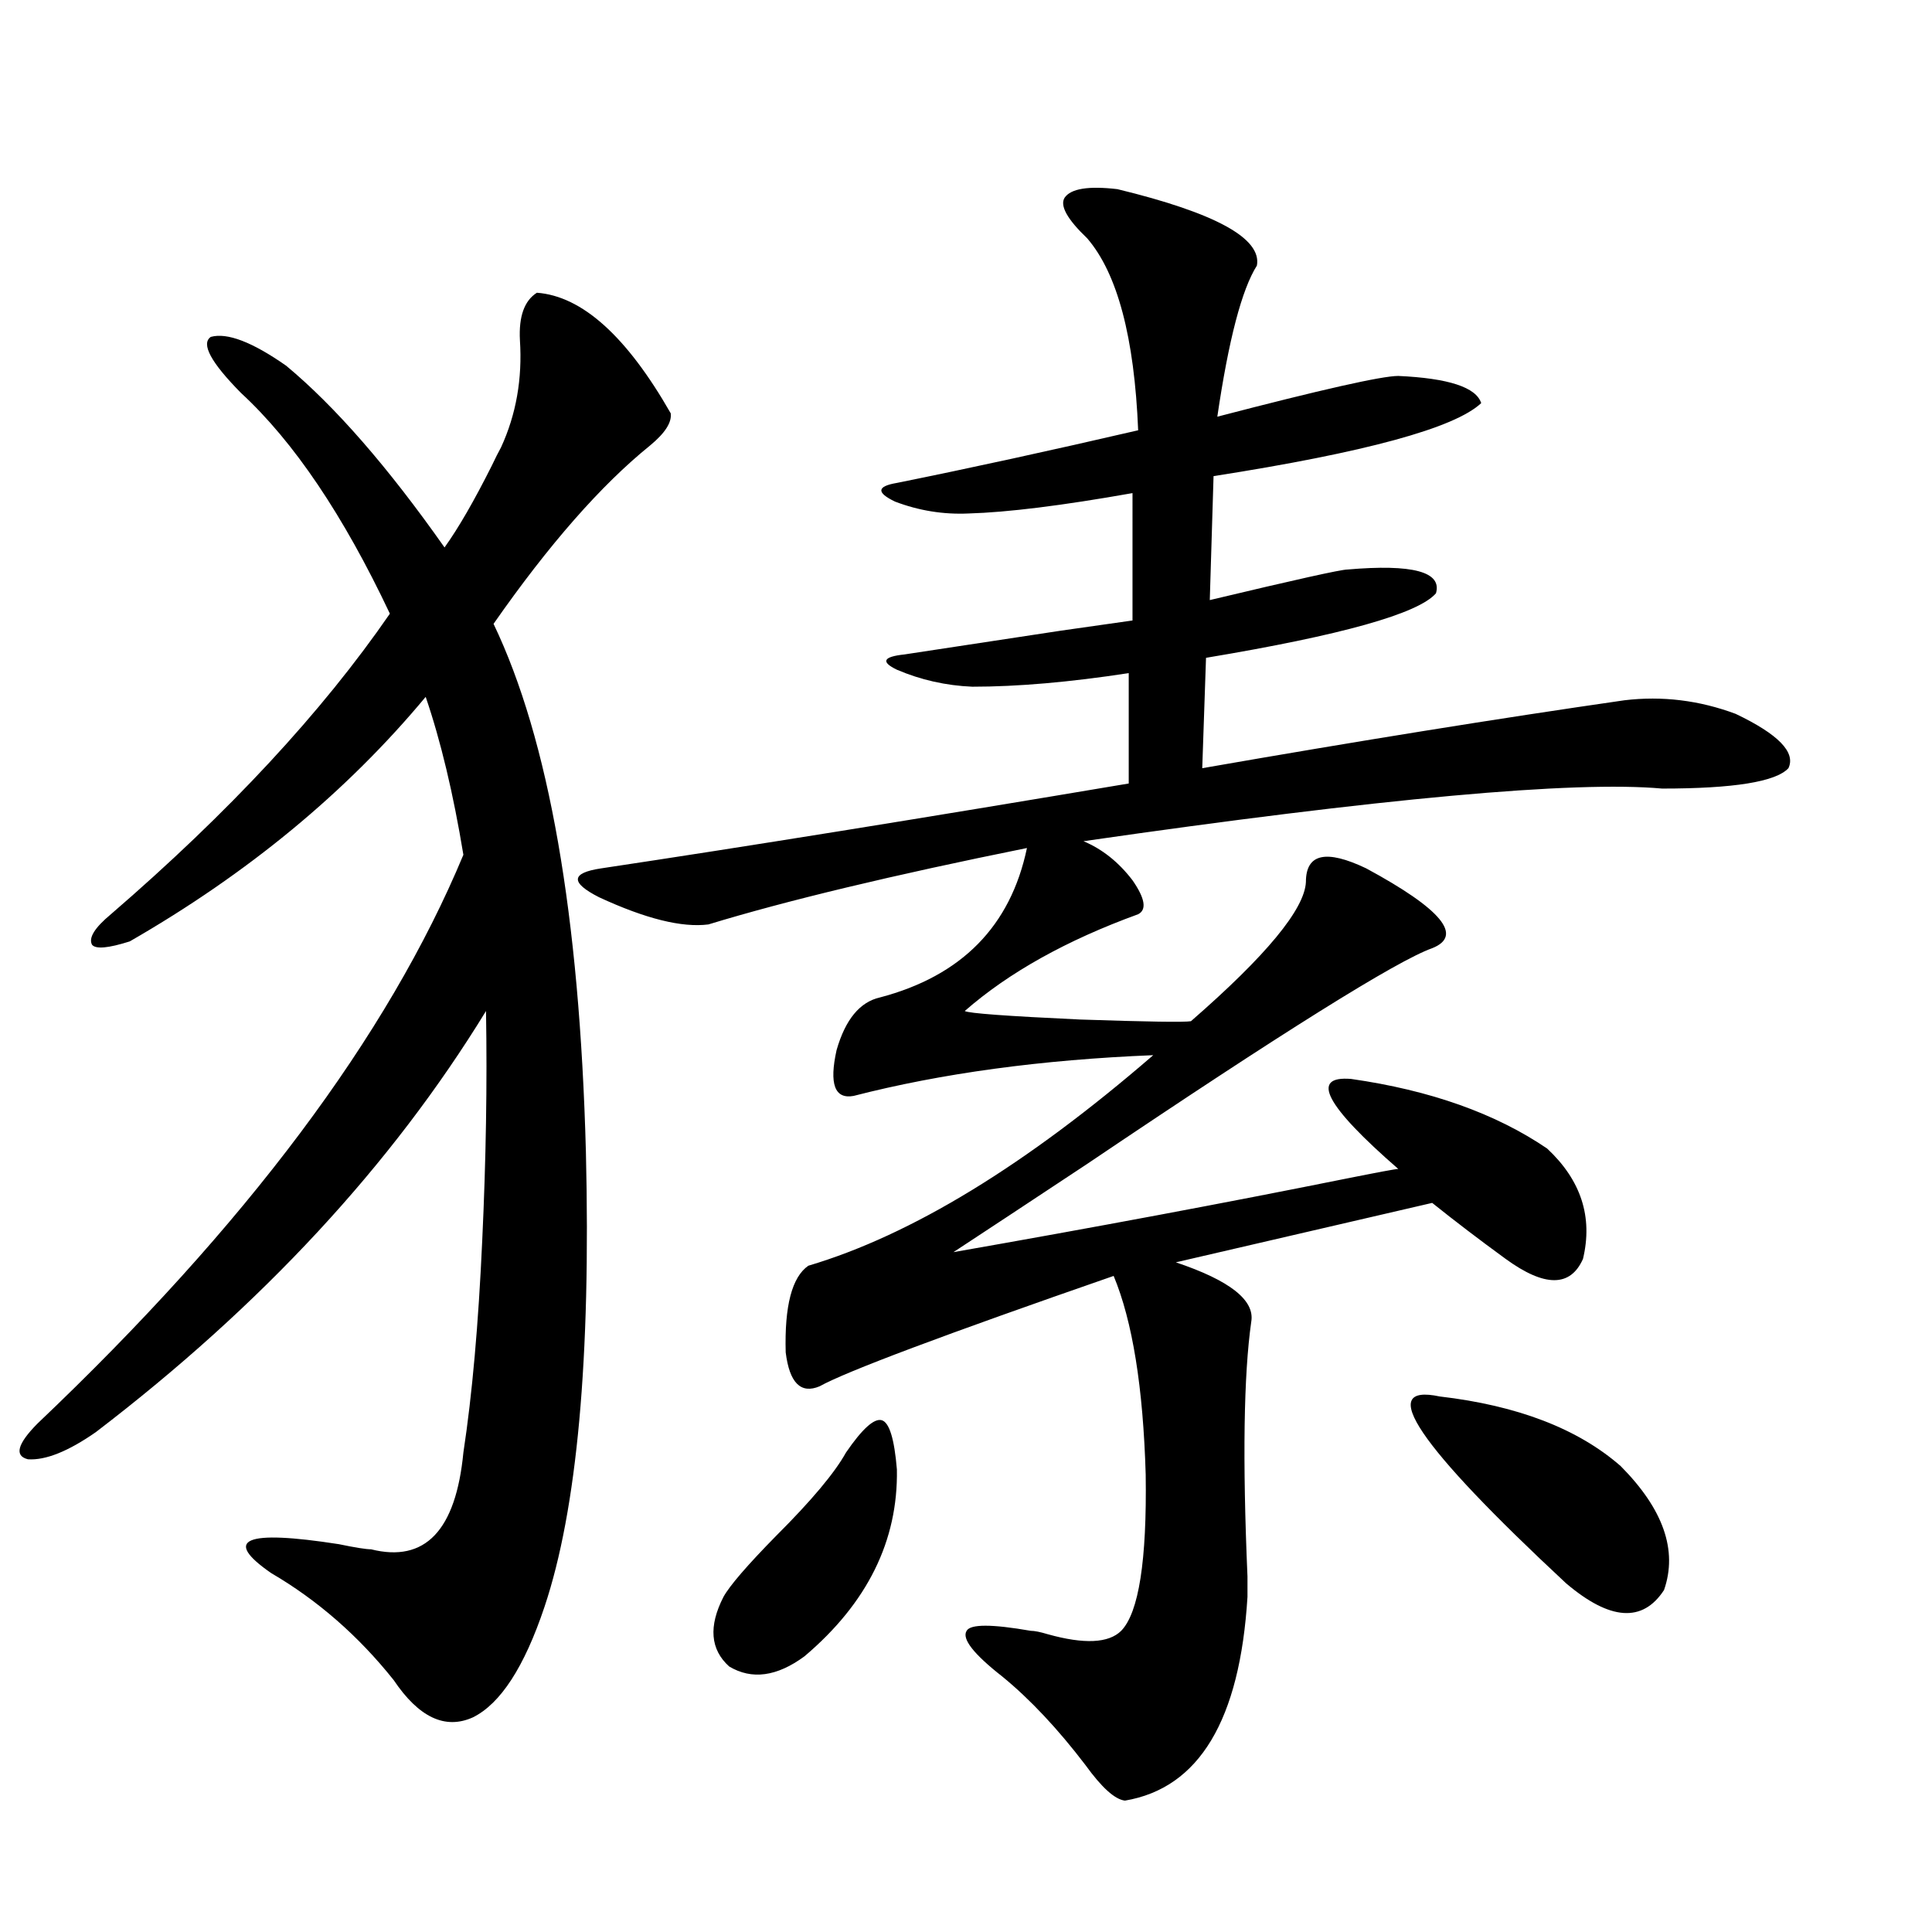 <?xml version="1.0" encoding="utf-8"?>
<!-- Generator: Adobe Illustrator 16.0.0, SVG Export Plug-In . SVG Version: 6.00 Build 0)  -->
<!DOCTYPE svg PUBLIC "-//W3C//DTD SVG 1.1//EN" "http://www.w3.org/Graphics/SVG/1.1/DTD/svg11.dtd">
<svg version="1.1" id="图层_1" xmlns="http://www.w3.org/2000/svg" xmlns:xlink="http://www.w3.org/1999/xlink" x="0px" y="0px"
	 width="1000px" height="1000px" viewBox="0 0 1000 1000" enable-background="new 0 0 1000 1000" xml:space="preserve">
<path d="M277.896,151.52c23.414,1.758,46.493,22.563,69.267,62.402c0.641,4.696-2.927,10.258-10.731,16.699
	c-25.365,20.517-52.361,51.278-80.974,92.285c28.612,59.766,44.542,150.884,47.804,273.34
	c2.592,106.649-4.558,185.161-21.463,235.547c-10.411,31.05-22.773,50.098-37.072,57.129c-14.313,6.44-27.972,0-40.975-19.336
	c-18.216-22.852-39.358-41.309-63.413-55.371c-25.365-17.578-13.658-22.55,35.121-14.941c8.445,1.758,13.979,2.637,16.585,2.637
	c27.957,7.031,43.901-9.668,47.804-50.098c4.543-29.883,7.805-66.495,9.756-109.863c1.951-41.597,2.592-81.147,1.951-118.652
	C202.775,602.989,135.46,675.649,49.608,741.266c-14.313,9.97-26.021,14.653-35.121,14.063c-7.164-1.758-5.533-7.91,4.878-18.457
	c107.955-102.53,181.459-200.679,220.482-294.434c-5.213-31.641-11.707-58.887-19.512-81.738
	c-40.975,49.219-92.04,91.406-153.167,126.563c-11.066,3.516-17.561,4.106-19.512,1.758c-1.951-3.516,1.296-8.789,9.756-15.82
	c61.127-52.734,109.266-104.59,144.387-155.566c-24.069-50.977-49.755-89.059-77.071-114.258
	c-15.609-15.82-20.822-25.488-15.609-29.004c8.445-2.335,21.463,2.637,39.023,14.941c25.365,21.094,52.682,52.445,81.949,94.043
	c7.149-9.956,15.274-24.02,24.39-42.188c1.951-4.093,3.567-7.32,4.878-9.668c7.805-16.988,11.052-35.445,9.756-55.371
	C268.46,163.824,271.387,155.625,277.896,151.52z M578.376,97.906c50.73,12.305,74.785,25.488,72.193,39.551
	c-7.805,12.305-14.634,38.383-20.487,78.223c53.978-14.063,85.196-21.094,93.656-21.094c26.006,1.181,40.319,5.863,42.926,14.063
	c-13.658,12.895-59.846,25.488-138.533,37.793l-1.951,64.16c44.222-10.547,67.956-15.82,71.218-15.82
	c33.811-2.925,49.1,1.181,45.853,12.305c-9.115,10.547-48.779,21.685-119.021,33.398l-1.951,57.129
	c80.639-14.063,153.487-25.776,218.531-35.156c19.512-2.335,38.688,0,57.56,7.031c22.104,10.547,31.219,19.927,27.316,28.125
	c-6.509,7.031-28.292,10.547-65.364,10.547c-45.532-4.093-145.362,4.985-299.505,27.246c9.756,4.106,18.201,10.849,25.365,20.215
	c6.494,9.38,7.47,15.243,2.927,17.578c-37.072,13.485-66.995,30.185-89.754,50.098c1.951,1.181,21.783,2.637,59.511,4.395
	c35.121,1.181,54.298,1.47,57.56,0.879c39.023-33.976,58.855-58.008,59.511-72.07c0-14.64,10.396-16.987,31.219-7.031
	c39.023,21.094,50.396,34.868,34.146,41.309c-18.216,6.454-77.727,43.657-178.532,111.621
	c-31.874,21.094-54.968,36.337-69.267,45.703c73.489-12.882,140.805-25.488,201.946-37.793c17.561-3.516,26.981-5.273,28.292-5.273
	c-37.728-32.808-45.853-48.34-24.39-46.582c40.975,5.864,74.785,17.88,101.461,36.035c17.561,16.411,23.734,35.458,18.536,57.129
	c-6.509,14.653-19.847,14.653-39.999,0c-13.658-9.956-26.341-19.624-38.048-29.004l-132.68,30.762
	c27.957,9.38,40.975,19.638,39.023,30.762c-3.902,27.548-4.558,71.493-1.951,131.836c0,4.696,0,8.198,0,10.547
	c-3.902,63.858-25.045,99.015-63.413,105.469c-5.213-0.591-12.042-6.743-20.487-18.457c-14.313-18.759-28.627-33.989-42.926-45.703
	c-14.969-11.728-21.143-19.638-18.536-23.73c1.951-3.516,13.003-3.516,33.17,0c1.951,0,4.878,0.577,8.78,1.758
	c18.856,5.273,31.539,4.683,38.048-1.758c9.101-9.38,13.323-36.323,12.683-80.859c-1.311-45.112-6.829-79.39-16.585-102.832
	c-87.803,30.474-138.533,49.521-152.191,57.129c-9.756,4.106-15.609-1.758-17.561-17.578c-0.655-24.019,3.247-38.96,11.707-44.824
	c53.322-15.82,112.833-52.144,178.532-108.984c-57.895,2.349-109.601,9.38-155.118,21.094c-9.756,1.758-12.683-6.152-8.78-23.73
	c4.543-15.82,12.027-24.897,22.438-27.246c42.271-11.124,67.636-36.914,76.096-77.344c-69.602,14.063-124.555,27.246-164.874,39.551
	c-13.658,1.758-32.529-2.925-56.584-14.063c-14.969-7.608-14.634-12.593,0.976-14.941c74.145-11.124,165.194-25.776,273.164-43.945
	v-57.129c-30.578,4.696-57.56,7.031-80.974,7.031c-13.658-0.577-26.676-3.516-39.023-8.789c-8.46-4.093-7.164-6.729,3.902-7.91
	c15.609-2.335,42.591-6.44,80.974-12.305c20.808-2.925,33.17-4.683,37.072-5.273V255.23c-36.432,6.454-64.724,9.97-84.876,10.547
	c-13.018,0.59-25.7-1.456-38.048-6.152c-9.756-4.684-9.436-7.91,0.976-9.668c37.713-7.608,79.343-16.699,124.875-27.246
	c-1.951-48.038-10.731-81.148-26.341-99.316c-10.411-9.957-14.313-16.988-11.707-21.094
	C554.307,97.617,563.407,96.148,578.376,97.906z M437.892,751.813c8.445-12.305,14.634-17.866,18.536-16.699
	c3.902,1.181,6.494,9.668,7.805,25.488c0.641,36.914-15.289,69.132-47.804,96.68c-14.313,10.547-27.316,12.305-39.023,5.273
	c-9.756-8.789-10.731-20.806-2.927-36.035c3.247-5.851,12.348-16.397,27.316-31.641
	C419.996,776.724,432.038,762.359,437.892,751.813z M745.201,722.809c40.319,4.696,71.538,16.699,93.656,36.035
	c22.104,22.274,29.588,43.657,22.438,64.16c-11.066,16.987-27.972,15.82-50.73-3.516
	C733.814,748.009,712.031,715.777,745.201,722.809z"/>
</svg>
